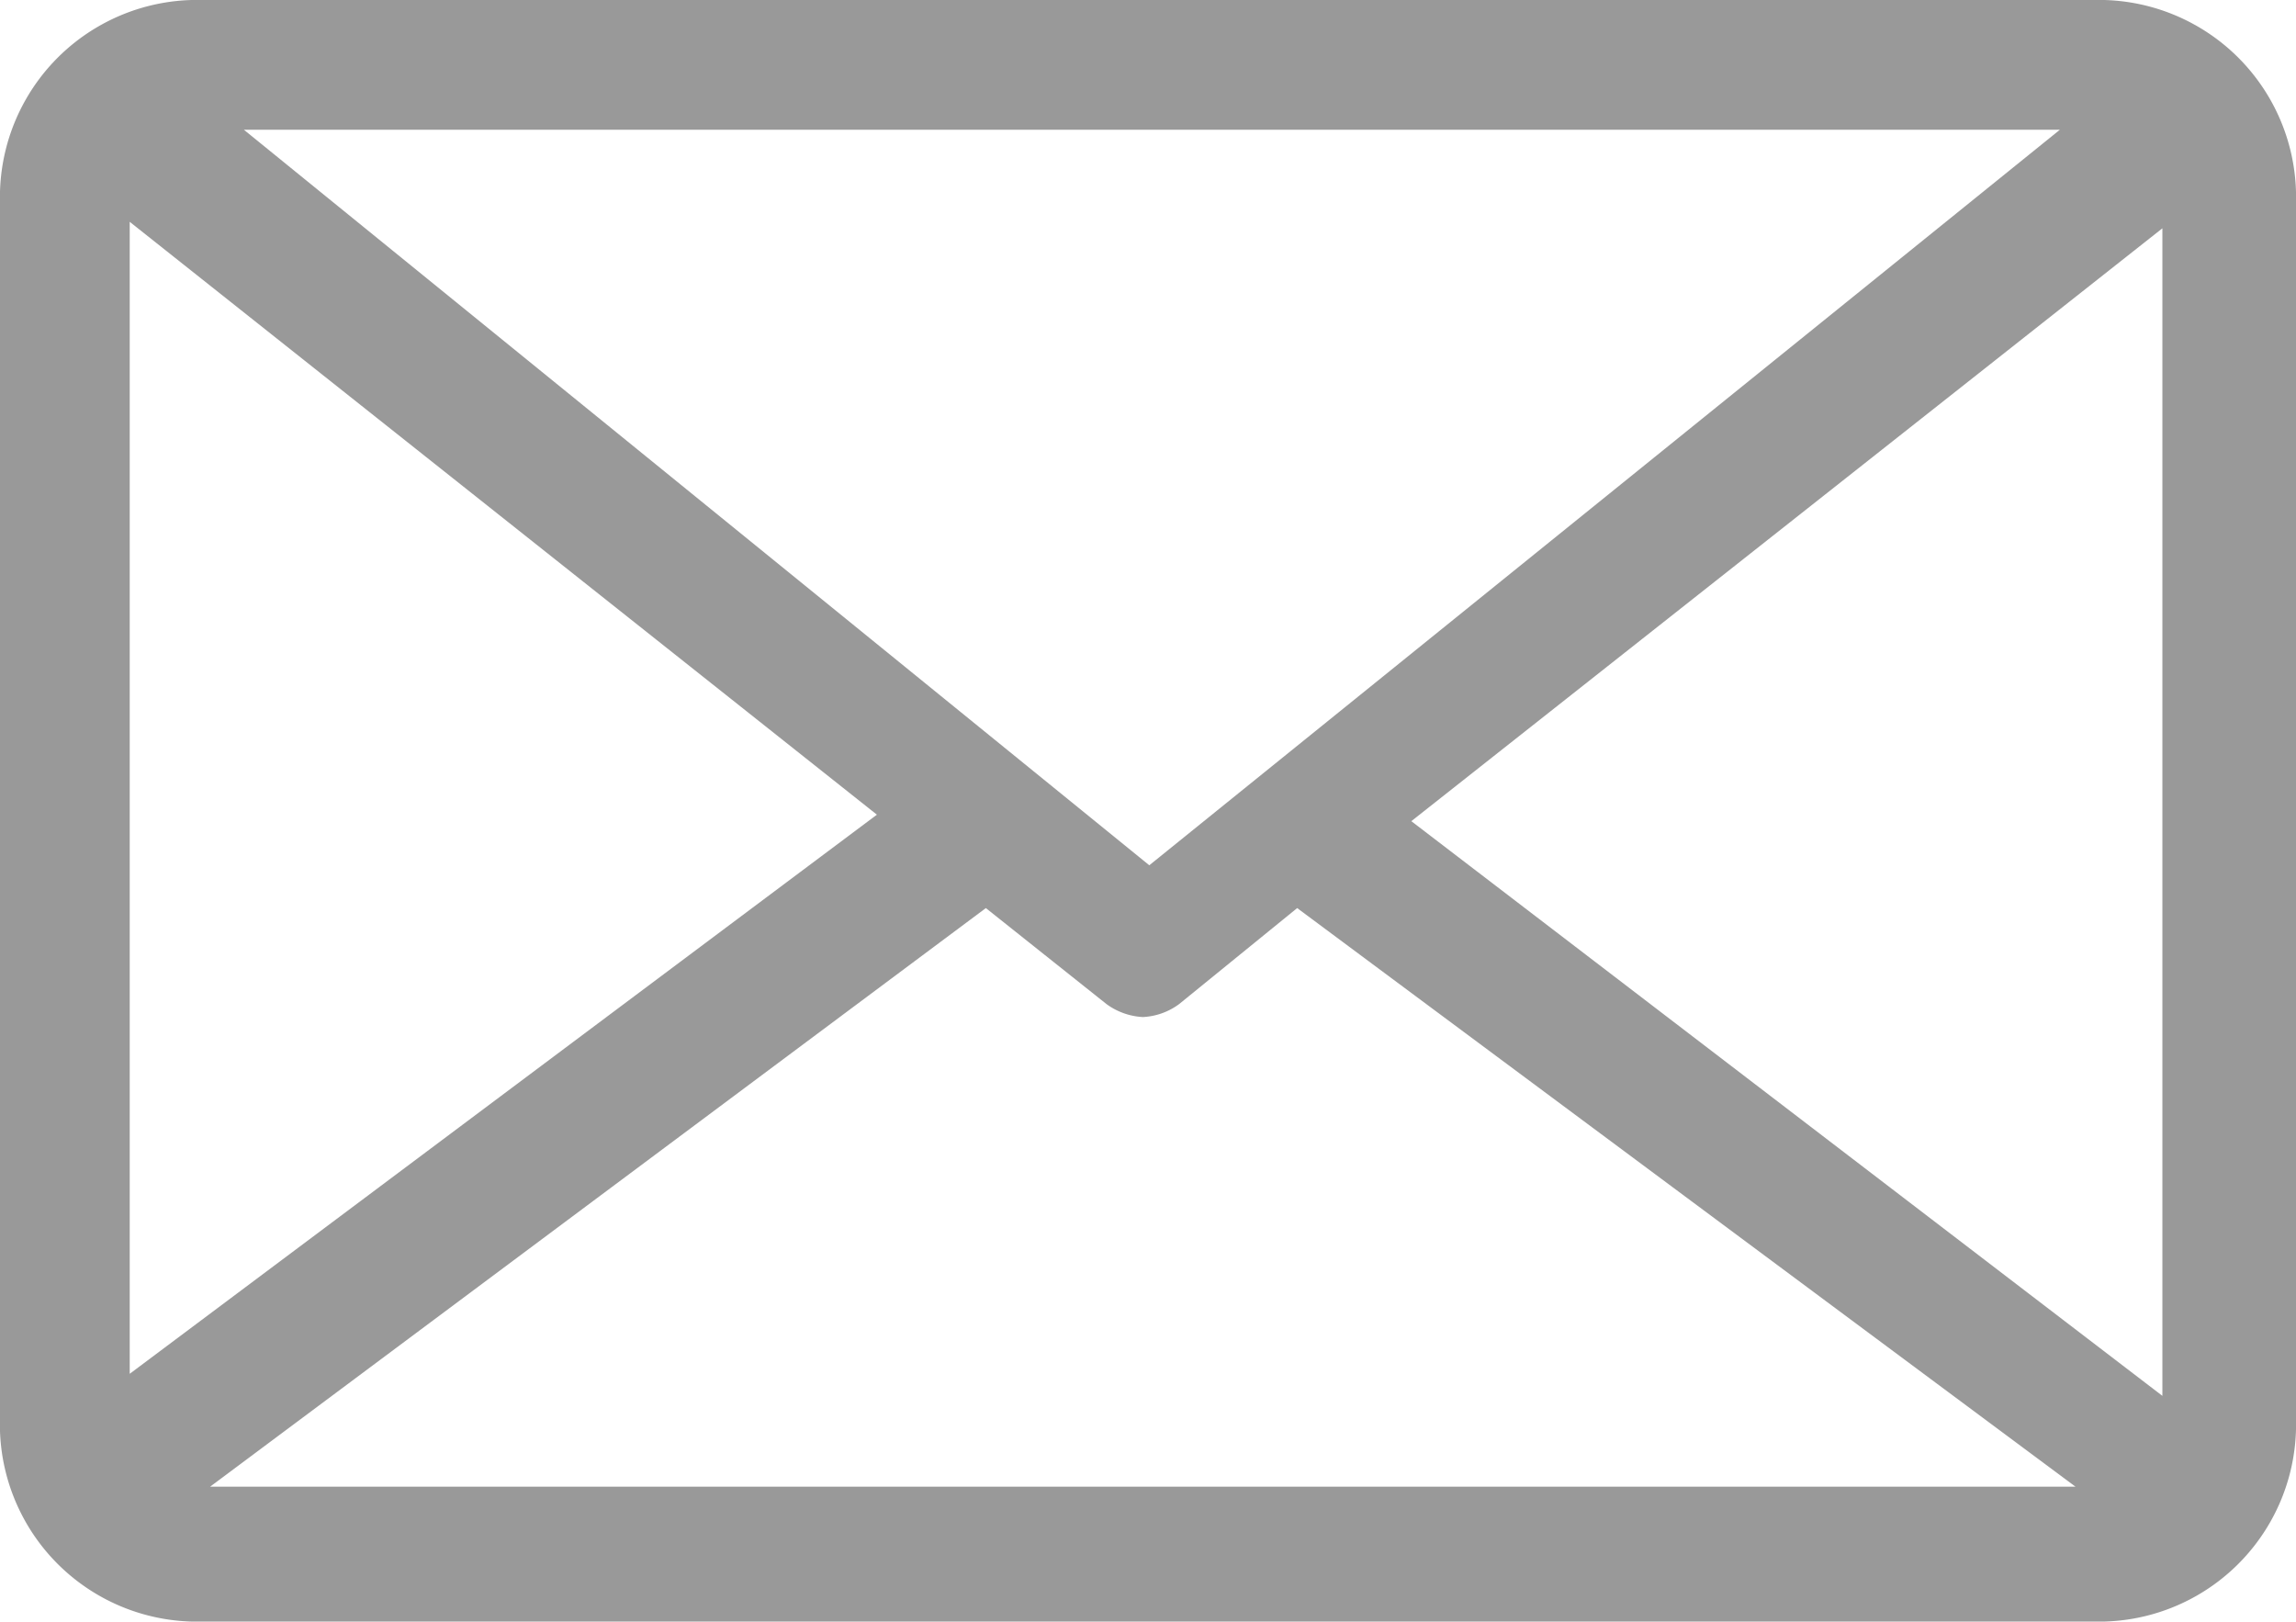 <svg id="Ebene_1" data-name="Ebene 1" xmlns="http://www.w3.org/2000/svg" viewBox="0 0 17.7 12.5"><defs><style>.cls-1{fill:#999;}</style></defs><title>Zeichenfläche 1</title><path class="cls-1" d="M7.6,7l.93.74,0,0a.52.52,0,0,0,.28.1h0a.51.51,0,0,0,.28-.1h0L10,7,16,11.46H1.62Zm1.26-.33L1.88,1h14Zm7.81-4.91v9L10.88,6.33ZM1,1.71,6.76,6.28,1,10.59ZM16.14,0H1.56A1.52,1.52,0,0,0,0,1.56v9.37A1.52,1.52,0,0,0,1.56,12.5H16.14a1.52,1.52,0,0,0,1.56-1.56V1.56A1.52,1.52,0,0,0,16.14,0"/></svg>